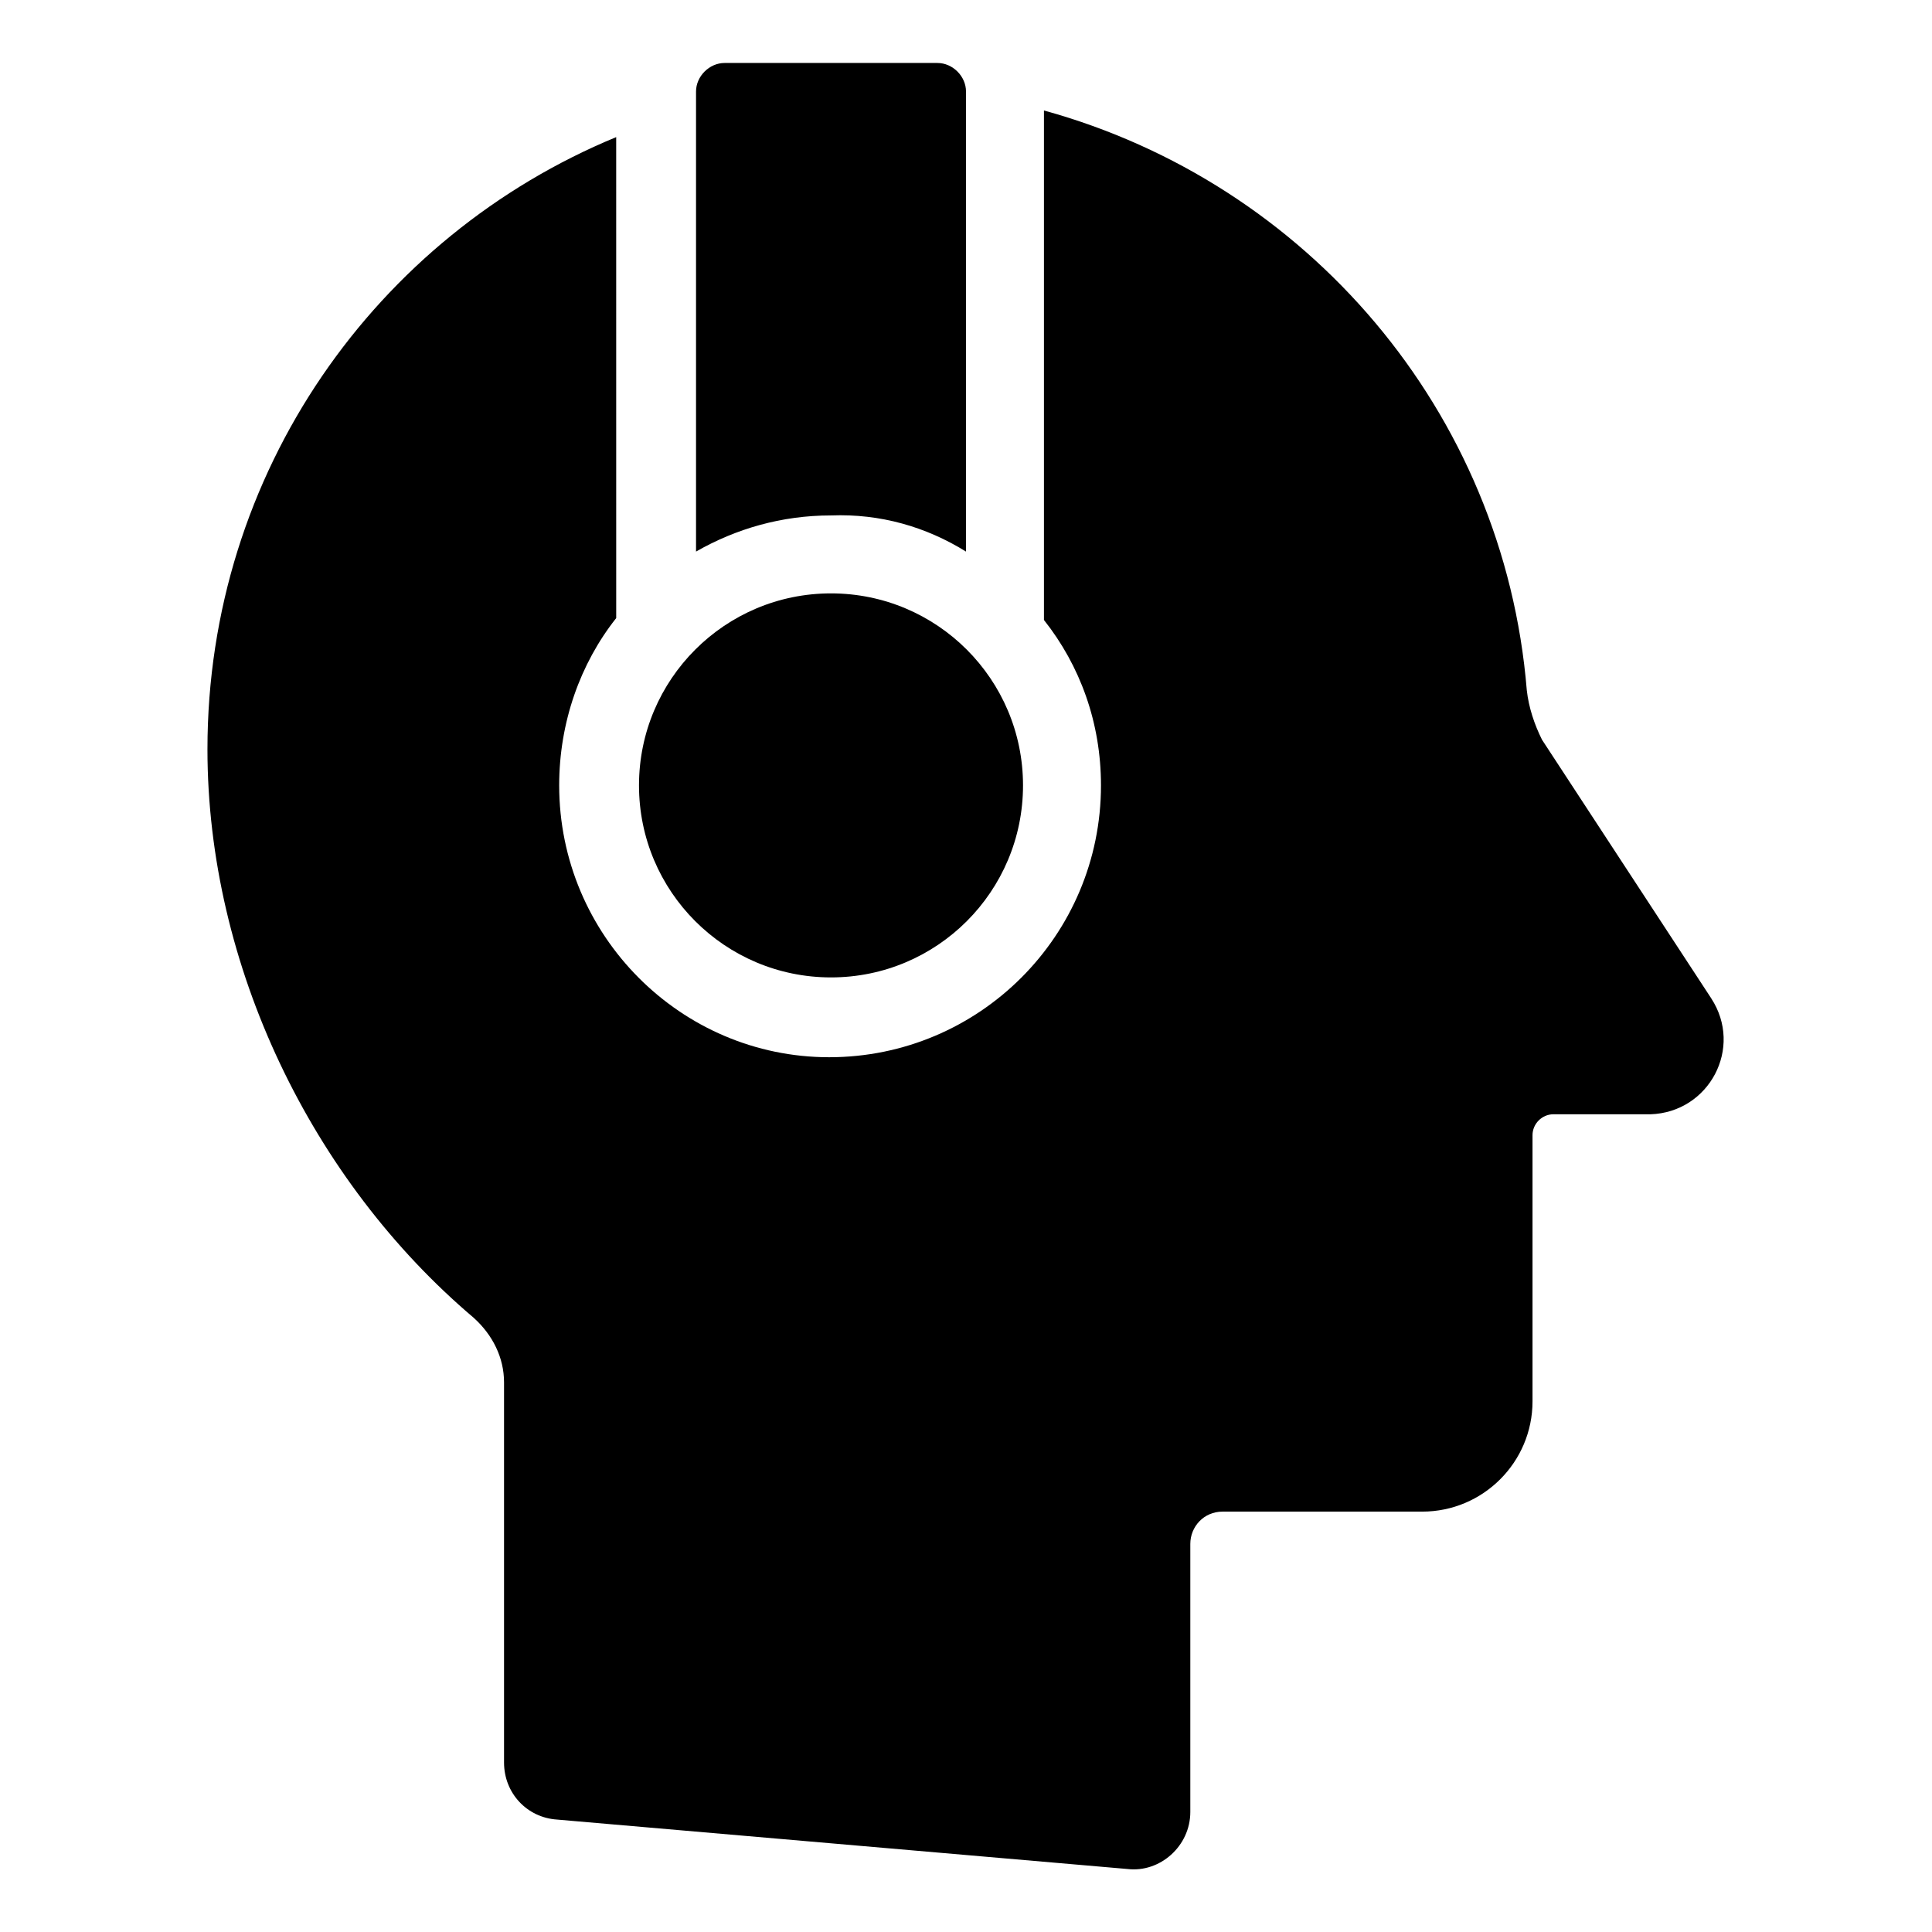 <?xml version="1.0" encoding="UTF-8"?>
<!-- Uploaded to: ICON Repo, www.iconrepo.com, Generator: ICON Repo Mixer Tools -->
<svg fill="#000000" width="800px" height="800px" version="1.1" viewBox="144 144 512 512" xmlns="http://www.w3.org/2000/svg">
 <g>
  <path d="m597.49 408.56-44.84-68.52c-2.016-4.031-3.527-8.566-4.031-13.098-6.043-74.059-58.441-134.52-127.96-153.66v135.02c9.574 12.09 15.113 27.207 15.113 43.832 0 39.801-32.242 72.043-72.043 72.043-39.297 0-71.539-32.242-71.539-72.043 0-16.625 5.543-32.242 15.113-44.336l-0.004-127.46c-63.48 26.199-108.32 88.672-108.32 162.23 0 57.434 27.711 114.36 70.535 150.64 5.039 4.535 8.062 10.578 8.062 17.129v100.76c0 8.062 6.047 14.609 14.105 15.113l151.14 13.098c8.566 1.008 16.625-6.047 16.625-15.113v-71.035c0-4.535 3.527-8.566 8.566-8.566h52.898c16.121 0 29.223-13.098 29.223-29.223v-70.535c0-3.023 2.519-5.543 5.543-5.543l25.691 0.008c15.617-0.504 24.684-17.633 16.121-30.734z"/>
  <path d="m400 290.17v-121.92c0-4.031-3.527-7.559-7.559-7.559h-56.426c-4.031 0-7.559 3.527-7.559 7.559v121.92c10.578-6.047 22.672-9.574 35.77-9.574 13.102-0.5 25.191 3.023 35.773 9.574z"/>
  <path d="m415.11 352.14c0 28.102-22.781 50.883-50.887 50.883-28.102 0-50.883-22.781-50.883-50.883 0-28.102 22.781-50.887 50.883-50.887 28.105 0 50.887 22.785 50.887 50.887"/>
 </g>
</svg>